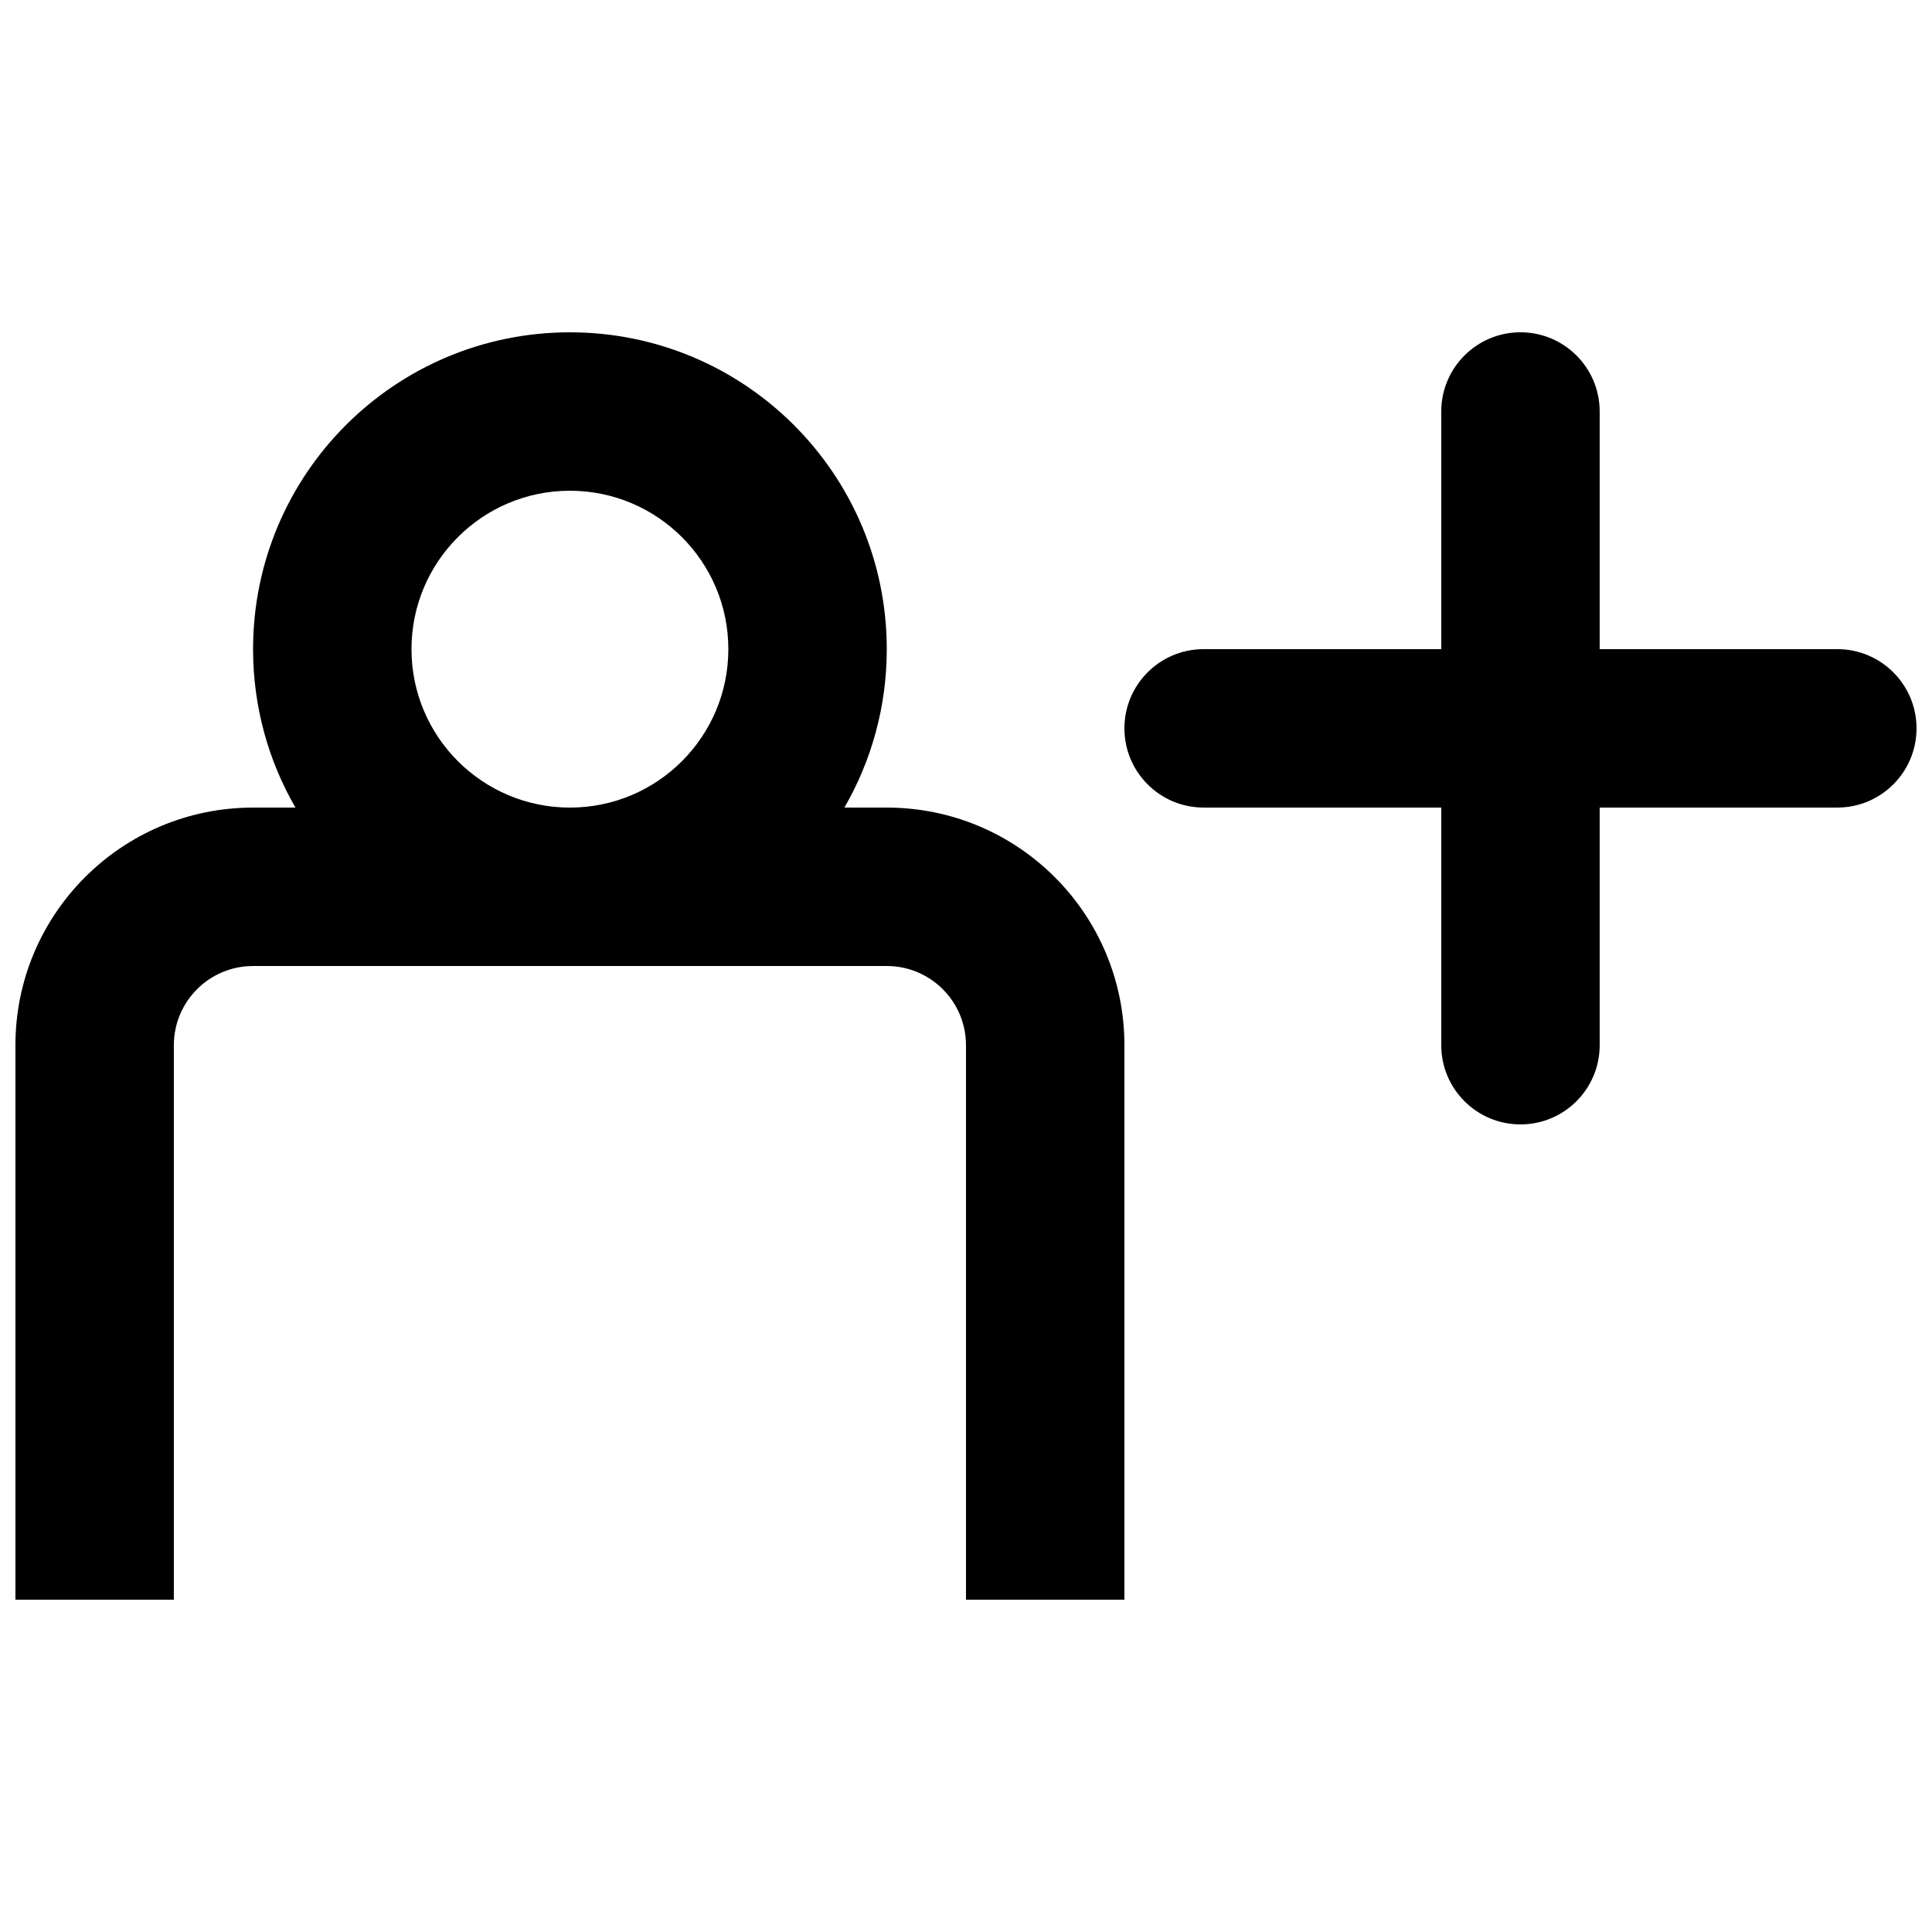 <?xml version="1.0" encoding="UTF-8"?>
<!-- Uploaded to: SVG Repo, www.svgrepo.com, Generator: SVG Repo Mixer Tools -->
<svg width="800px" height="800px" version="1.1" viewBox="144 144 512 512" xmlns="http://www.w3.org/2000/svg">
 <defs>
  <clipPath id="b">
   <path d="m148.09 232h293.91v336h-293.91z"/>
  </clipPath>
  <clipPath id="a">
   <path d="m441 232h210.9v210h-210.9z"/>
  </clipPath>
 </defs>
 <g>
  <g clip-path="url(#b)">
   <path d="m367.77 358.02c7.144-12.352 11.234-26.691 11.234-41.984 0-46.375-37.594-83.969-83.969-83.969s-83.969 37.594-83.969 83.969c0 15.293 4.09 29.633 11.234 41.984h-11.234c-34.781 0-62.977 28.195-62.977 62.977v146.94h41.984v-146.94c0-11.594 9.398-20.992 20.992-20.992h167.94c11.594 0 20.992 9.398 20.992 20.992v146.94h41.984v-146.94c0-34.781-28.195-62.977-62.977-62.977zm-114.72-41.984c0-23.188 18.797-41.984 41.984-41.984s41.984 18.797 41.984 41.984-18.797 41.984-41.984 41.984-41.984-18.797-41.984-41.984z" fill-rule="evenodd"/>
  </g>
  <g clip-path="url(#a)">
   <path d="m546.94 232.06c11.594 0 20.992 9.398 20.992 20.992v62.977h62.977c11.594 0 20.992 9.398 20.992 20.992s-9.398 20.992-20.992 20.992h-62.977v62.977c0 11.594-9.398 20.992-20.992 20.992s-20.992-9.398-20.992-20.992v-62.977h-62.973c-11.598 0-20.992-9.398-20.992-20.992s9.395-20.992 20.992-20.992h62.973v-62.977c0-11.594 9.398-20.992 20.992-20.992z"/>
  </g>
 </g>
</svg>